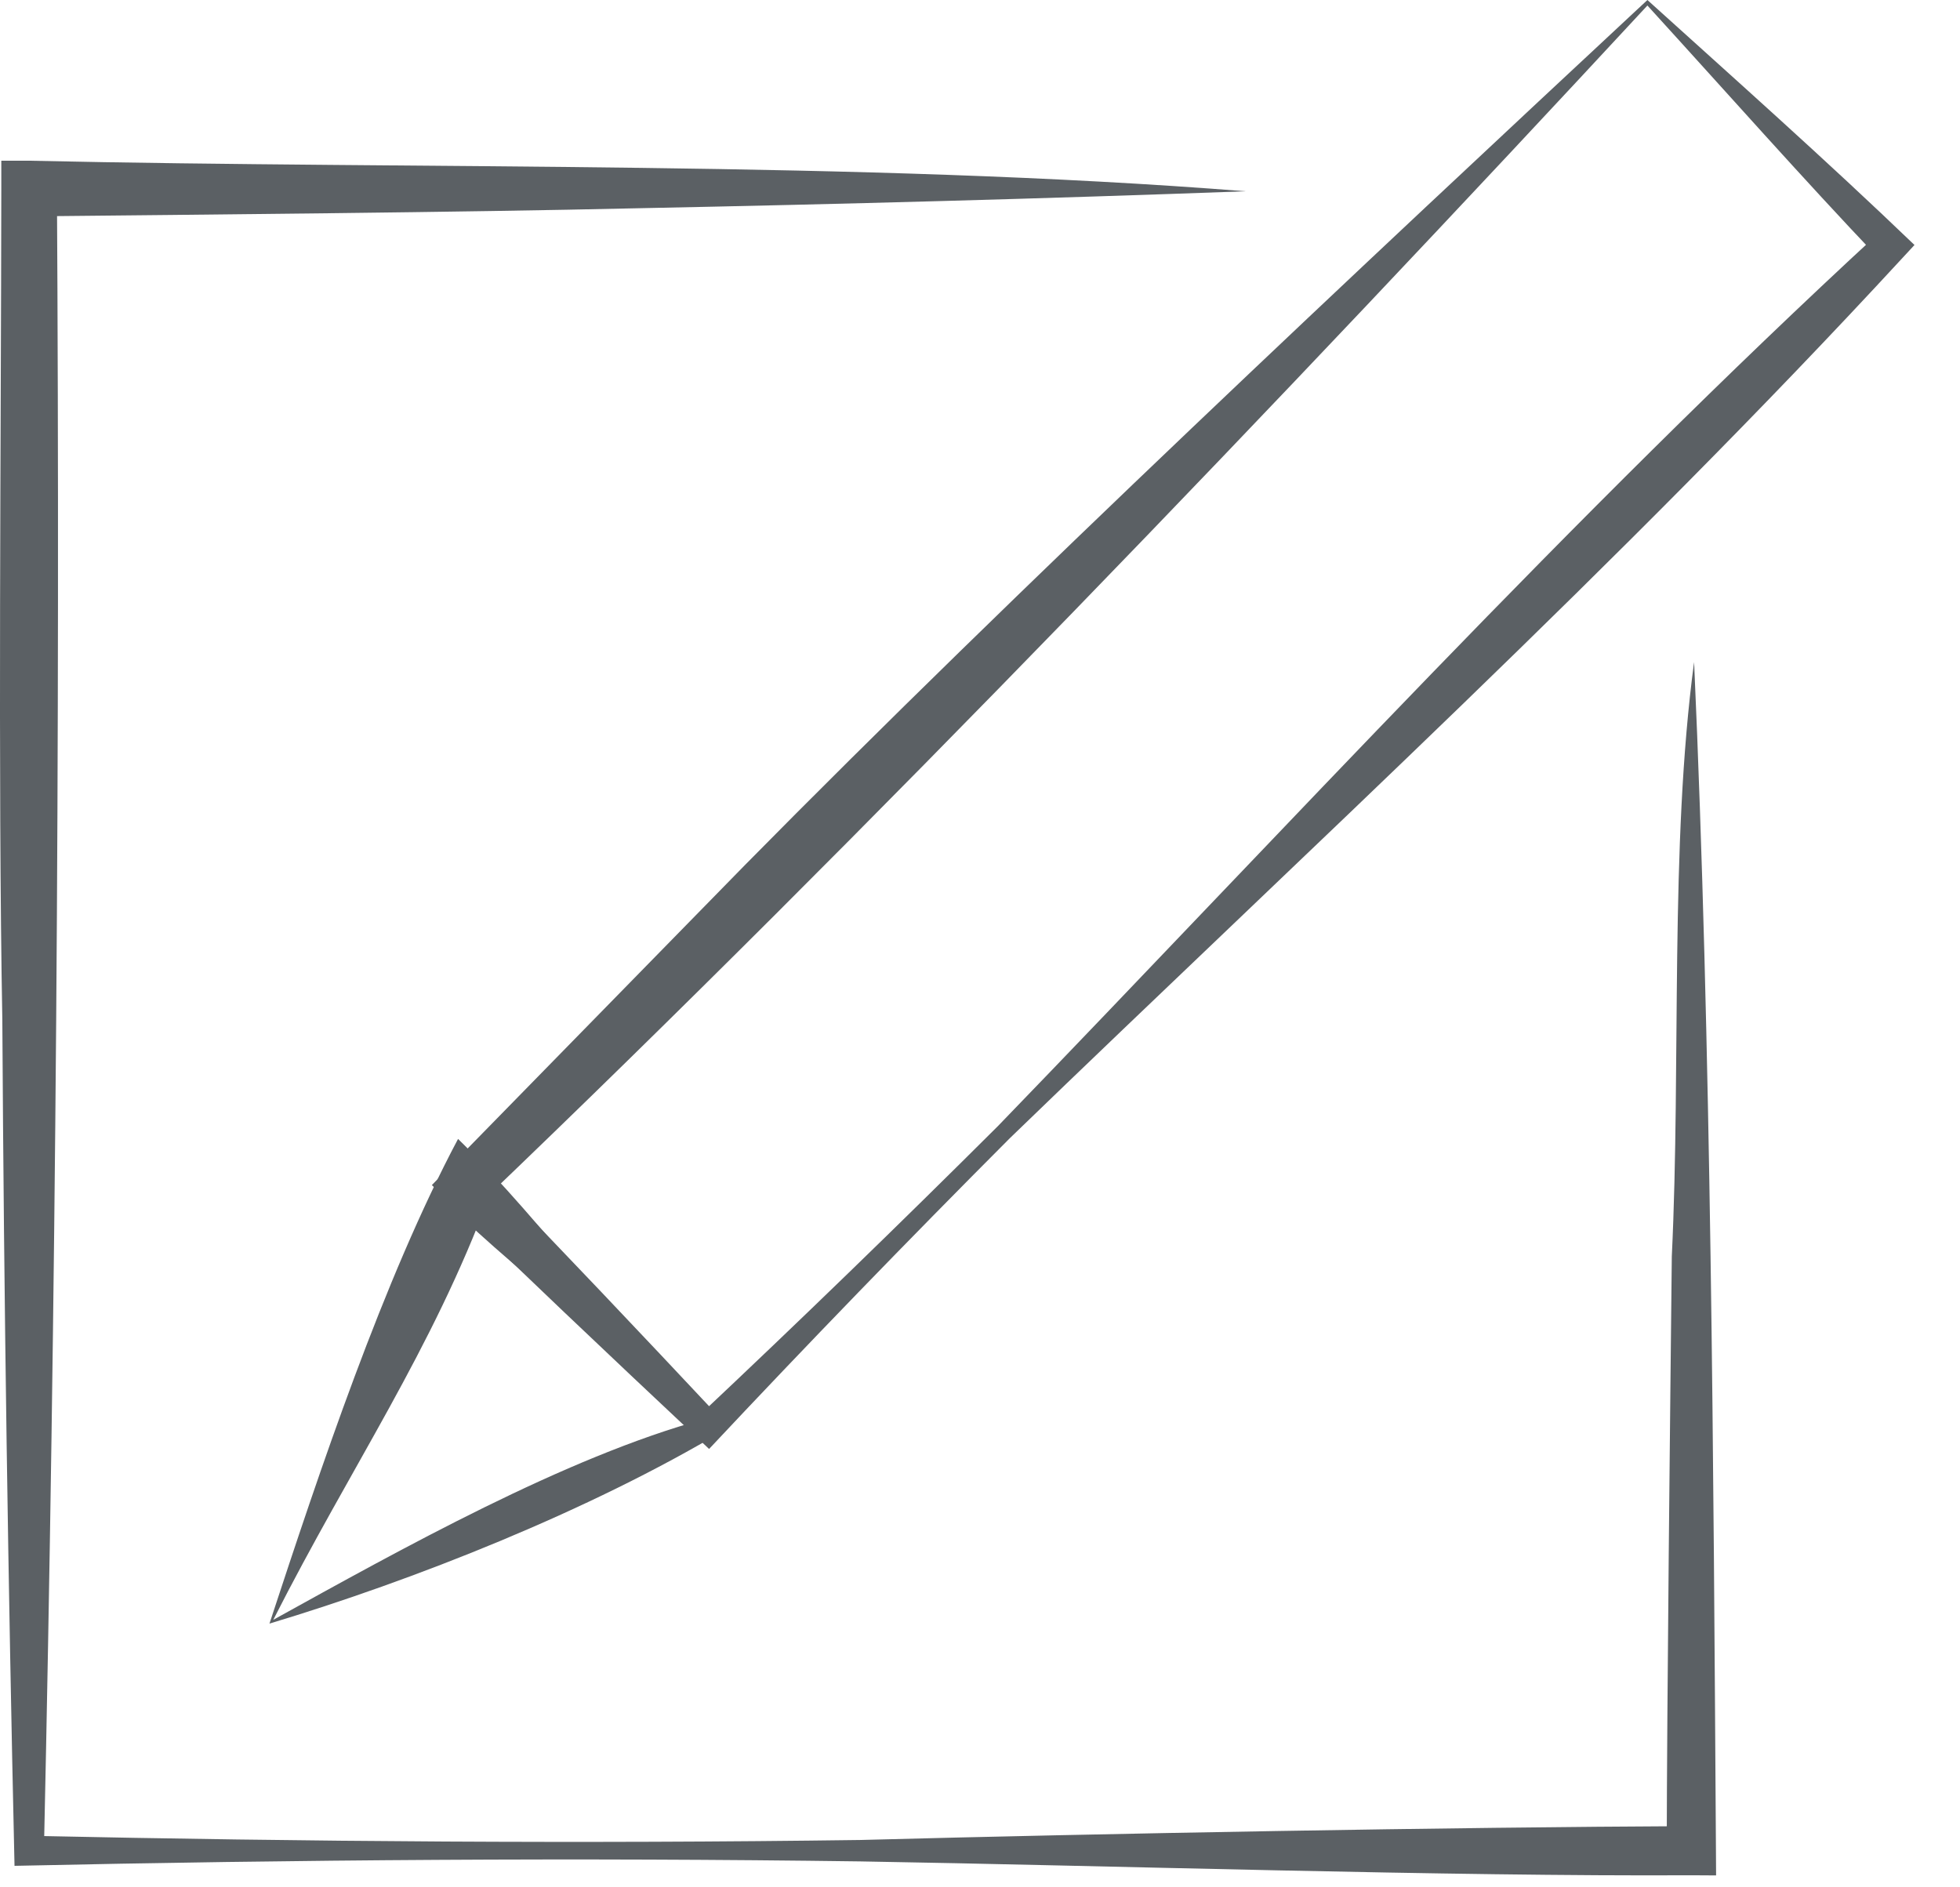 <svg width="27" height="26" viewBox="0 0 27 26" fill="none" xmlns="http://www.w3.org/2000/svg">
<g id="Bespoke icon">
<path id="Vector" d="M23.337 9.121C23.574 14.404 23.604 20.189 23.638 25.495L23.64 25.836L23.299 25.834C19.999 25.852 15.201 25.699 11.85 25.643C7.967 25.59 4.083 25.619 0.2 25.704C0.112 21.818 0.054 17.932 0.032 14.046C-0.029 10.723 0.015 5.965 0.018 2.597L0.018 2.214H0.4C5.85 2.335 11.863 2.216 17.158 2.635C14.365 2.738 11.572 2.813 8.779 2.869C6.32 2.926 2.828 2.956 0.4 2.981L0.784 2.597C0.83 10.143 0.771 17.972 0.605 25.495L0.4 25.29C4.217 25.372 8.033 25.4 11.849 25.348C15.213 25.258 19.978 25.172 23.298 25.157L22.96 25.495C22.963 23.452 23.008 19.35 23.03 17.308C23.158 14.631 22.998 11.652 23.337 9.121Z" fill="#5B6064"/>
<path id="Vector_2" d="M22.694 0C23.866 1.06 25.148 2.198 26.373 3.375L26.208 3.553C22.339 7.75 18.02 11.707 13.912 15.679C12.51 17.085 11.127 18.512 9.768 19.961L9.612 19.814C8.382 18.66 7.158 17.5 5.949 16.326L6.181 16.088L10.259 11.92C13.996 8.128 18.781 3.644 22.694 0ZM22.694 0.076C17.707 5.456 11.936 11.486 6.643 16.55V16.088C7.741 17.221 8.826 18.367 9.906 19.519H9.612C11.01 18.204 12.388 16.867 13.747 15.513C17.72 11.404 21.674 7.088 25.873 3.217V3.551C24.826 2.45 23.802 1.291 22.693 0.075L22.694 0.076Z" fill="#5B6064"/>
<path id="Vector_3" d="M3.766 22.314C5.508 21.351 7.787 20.073 9.707 19.549L9.668 19.758C8.612 18.582 7.281 17.681 6.157 16.576L6.743 16.467C5.953 18.6 4.839 20.197 3.765 22.314L3.766 22.314ZM3.712 22.367C4.403 20.265 5.279 17.631 6.31 15.69C7.562 16.914 8.556 18.394 9.85 19.575L9.986 19.697C8.115 20.817 5.696 21.77 3.712 22.367Z" fill="#5B6064"/>
</g>
</svg>
